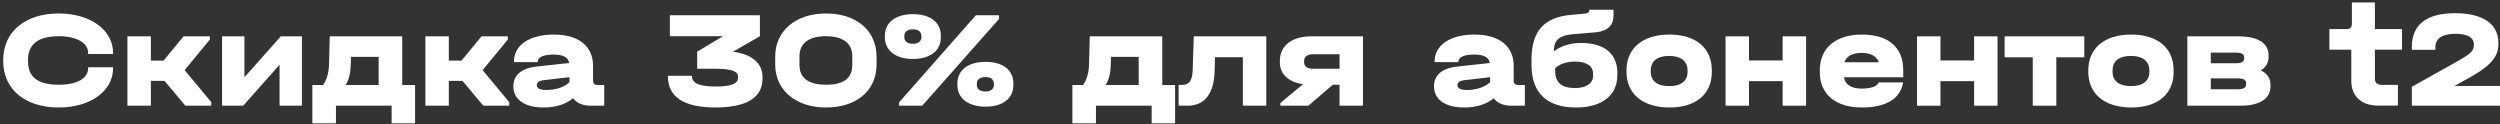 <?xml version="1.0" encoding="UTF-8"?> <svg xmlns="http://www.w3.org/2000/svg" width="544" height="27" viewBox="0 0 544 27" fill="none"><rect x="0" y="0" width="544" height="27" fill="#333333" stroke="none"/><path d="M475.97 23V7.91H487.04C491.3 7.91 493.64 9.35 493.64 12.05V12.35C493.64 13.64 493.07 14.63 491.96 15.32C493.34 15.98 494.06 17.03 494.06 18.47V18.77C494.06 21.5 491.72 23 487.49 23H475.97ZM481.07 19.43H486.98C488.18 19.43 488.75 19.07 488.75 18.35V18.08C488.75 17.39 488.18 17.06 486.98 17.06H481.07V19.43ZM481.07 13.76H486.56C487.76 13.76 488.33 13.43 488.33 12.71V12.47C488.33 11.78 487.76 11.45 486.56 11.45H481.07V13.76Z" fill="white"></path><path d="M511.642 17.617V10.811H506.876V6.331H510.534C511.469 6.331 511.768 5.995 511.768 5.069V0.543H516.776V6.331H522.684V10.811H516.776V17.108C516.776 17.976 517.249 18.462 518.241 18.462H521.784V22.977H517.434C513.868 22.977 511.641 20.928 511.641 17.617H511.642Z" fill="white"></path><path d="M524.819 18.879L534.708 13.346C537.649 11.691 538.307 11.031 538.307 9.874V9.607C538.307 8.161 536.899 7.35 534.291 7.35C531.476 7.35 529.942 8.368 529.942 10.232V10.834H524.818V10.209C524.818 5.359 528.026 2.87 534.199 2.87C540.372 2.87 543.649 5.278 543.649 9.306V9.607C543.649 12.316 541.999 14.296 537.464 16.83L534.106 18.694H544.006V23H524.818V18.879H524.819Z" fill="white"></path><path d="M463.743 23.39C457.923 23.39 454.413 20.39 454.413 15.65V15.32C454.413 10.52 457.893 7.52 463.743 7.52C469.563 7.52 472.983 10.49 472.983 15.32V15.65C472.983 20.45 469.563 23.39 463.743 23.39ZM463.713 18.74C466.233 18.74 467.703 17.66 467.703 15.62V15.38C467.703 13.28 466.233 12.17 463.713 12.17C461.133 12.17 459.693 13.25 459.693 15.38V15.62C459.693 17.66 461.163 18.74 463.713 18.74Z" fill="white"></path><path d="M442.326 23V12.47H436.206V7.91H453.546V12.47H447.456V23H442.326Z" fill="white"></path><path d="M417.142 23V7.91H422.242V13.16H429.562V7.91H434.662V23H429.562V17.66H422.242V23H417.142Z" fill="white"></path><path d="M405.145 23.39C399.445 23.39 395.995 20.51 395.995 15.77V15.23C395.995 10.46 399.475 7.52 405.145 7.52C410.905 7.52 414.145 10.28 414.145 15.29V16.82H401.245C401.485 18.41 402.865 19.28 405.115 19.28C407.185 19.28 408.535 18.77 408.805 17.93H414.115C413.545 21.47 410.425 23.39 405.145 23.39ZM408.835 13.55C408.385 12.26 407.095 11.51 405.115 11.51C403.075 11.51 401.785 12.23 401.335 13.55H408.835Z" fill="white"></path><path d="M375.482 23V7.91H380.582V13.16H387.902V7.91H393.002V23H387.902V17.66H380.582V23H375.482Z" fill="white"></path><path d="M363.255 23.39C357.435 23.39 353.925 20.39 353.925 15.65V15.32C353.925 10.52 357.405 7.52 363.255 7.52C369.075 7.52 372.495 10.49 372.495 15.32V15.65C372.495 20.45 369.075 23.39 363.255 23.39ZM363.225 18.74C365.745 18.74 367.215 17.66 367.215 15.62V15.38C367.215 13.28 365.745 12.17 363.225 12.17C360.645 12.17 359.205 13.25 359.205 15.38V15.62C359.205 17.66 360.675 18.74 363.225 18.74Z" fill="white"></path><path d="M342.971 23.39C336.581 23.39 333.251 20.21 333.251 14.09V13.07C333.251 6.8 335.921 3.77 341.891 3.23L344.831 2.96C345.551 2.87 345.821 2.69 345.821 2.33V2.12H351.101V3.44C351.101 5.57 349.721 6.83 347.081 7.04L342.101 7.46C339.371 7.7 338.141 8.78 338.141 10.91V11.18C339.701 9.95 341.711 9.35 344.081 9.35C349.091 9.35 351.941 11.69 351.941 15.86V16.34C351.941 20.75 348.581 23.39 342.971 23.39ZM338.411 15.53C338.411 17.96 339.821 19.16 342.731 19.16C345.131 19.16 346.661 18.14 346.661 16.49V16.07C346.661 14.36 345.221 13.4 342.761 13.4C340.901 13.4 339.371 13.91 338.411 14.84V15.53Z" fill="white"></path><path d="M328.901 23C327.131 23 325.811 22.43 325.031 21.38C323.501 22.67 321.281 23.39 318.611 23.39C314.501 23.39 312.041 21.68 312.041 18.77C312.041 16.34 313.781 14.84 317.111 14.48L324.191 13.7C323.951 12.44 322.841 11.87 320.801 11.87C318.581 11.87 317.351 12.44 317.351 13.43V13.52H312.161V13.43C312.161 9.83 315.521 7.52 320.861 7.52C326.231 7.52 329.381 10.04 329.381 14.33V17.57C329.381 18.2 329.741 18.5 330.491 18.5H331.811V23H328.901ZM317.141 18.53C317.141 19.25 317.861 19.58 319.271 19.58C321.341 19.58 323.321 18.86 324.251 17.87V16.79L318.581 17.45C317.621 17.57 317.141 17.93 317.141 18.53Z" fill="white"></path><path d="M278.614 23V22.4L283.534 18.32C280.384 17.87 278.494 16.13 278.494 13.55V13.25C278.494 9.95 281.104 7.91 285.304 7.91H296.584V23H291.484V18.44H290.014L284.704 23H278.614ZM283.774 13.55C283.774 14.45 284.464 14.96 285.694 14.96H291.484V11.81H285.694C284.464 11.81 283.774 12.35 283.774 13.25V13.55Z" fill="white"></path><path d="M270.446 23V12.44H264.386L264.296 15.56C264.146 20.42 262.106 23 258.416 23H256.466V18.47H257.216C258.776 18.47 259.466 17.51 259.526 15.26L259.766 7.91H275.546V23H270.446Z" fill="white"></path><path d="M238.481 23V26.84H233.351V18.5H235.691C236.531 17.21 236.951 15.86 236.981 13.7L237.131 7.91H252.911V18.5H255.701V26.84H250.601V23H238.481ZM240.581 18.5H247.781V12.38H241.751L241.721 13.7C241.661 15.92 241.361 17.24 240.581 18.5Z" fill="white"></path><path d="M198.668 12.83C194.918 12.83 192.548 11 192.548 8.15V7.79C192.548 4.88 194.888 3.08 198.668 3.08C202.448 3.08 204.728 4.85 204.728 7.79V8.15C204.728 11.03 202.418 12.83 198.668 12.83ZM198.638 9.53C199.778 9.53 200.498 8.99 200.498 8.12V7.82C200.498 6.92 199.808 6.38 198.638 6.38C197.498 6.38 196.778 6.92 196.778 7.82V8.12C196.778 8.99 197.498 9.53 198.638 9.53ZM214.448 23.21C210.698 23.21 208.328 21.38 208.328 18.53V18.17C208.328 15.26 210.668 13.46 214.448 13.46C218.228 13.46 220.508 15.23 220.508 18.17V18.53C220.508 21.41 218.198 23.21 214.448 23.21ZM214.418 19.91C215.558 19.91 216.278 19.37 216.278 18.5V18.2C216.278 17.3 215.588 16.76 214.418 16.76C213.278 16.76 212.558 17.3 212.558 18.2V18.5C212.558 19.37 213.278 19.91 214.418 19.91ZM195.638 23V22.28L212.348 3.32H217.388V4.13L200.678 23H195.638Z" fill="white"></path><path d="M179.756 23.39C173.156 23.39 168.686 19.61 168.686 14.06V12.29C168.686 6.71 173.156 2.93 179.756 2.93C186.356 2.93 190.736 6.68 190.736 12.29V14.06C190.736 19.7 186.386 23.39 179.756 23.39ZM179.756 18.44C183.566 18.44 185.456 17.03 185.456 14.15V12.23C185.456 9.41 183.446 7.88 179.726 7.88C176.006 7.88 173.966 9.41 173.966 12.23V14.15C173.966 17 175.946 18.44 179.756 18.44Z" fill="white"></path><path d="M155.605 23.39C148.795 23.36 145.345 21.11 145.345 16.61V16.49H150.565V16.61C150.565 18.11 152.275 18.83 155.665 18.83C159.025 18.83 160.585 18.23 160.585 16.97V16.64C160.585 15.47 159.025 14.96 155.575 14.96H151.705V11.24L157.315 7.88H145.765V3.32H165.355V7.88L159.505 11.24C163.675 11.84 165.925 13.76 165.925 16.82V17.12C165.925 21.26 162.415 23.39 155.605 23.39Z" fill="white"></path><path d="M128.568 23C126.798 23 125.478 22.43 124.698 21.38C123.168 22.67 120.948 23.39 118.278 23.39C114.168 23.39 111.708 21.68 111.708 18.77C111.708 16.34 113.448 14.84 116.778 14.48L123.858 13.7C123.618 12.44 122.508 11.87 120.468 11.87C118.248 11.87 117.018 12.44 117.018 13.43V13.52H111.828V13.43C111.828 9.83 115.188 7.52 120.528 7.52C125.898 7.52 129.048 10.04 129.048 14.33V17.57C129.048 18.2 129.408 18.5 130.158 18.5H131.479V23H128.568ZM116.808 18.53C116.808 19.25 117.528 19.58 118.938 19.58C121.008 19.58 122.988 18.86 123.918 17.87V16.79L118.248 17.45C117.288 17.57 116.808 17.93 116.808 18.53Z" fill="white"></path><path d="M92.562 23V7.91H97.662V13.19H100.422L104.772 7.91H110.502V8.6L105.012 15.26L110.802 22.22V23H105.162L100.632 17.6H97.662V23H92.562Z" fill="white"></path><path d="M73.1 23V26.84H67.97V18.5H70.31C71.15 17.21 71.57 15.86 71.6 13.7L71.75 7.91H87.53V18.5H90.32V26.84H85.22V23H73.1ZM75.2 18.5H82.4V12.38H76.37L76.34 13.7C76.28 15.92 75.98 17.24 75.2 18.5Z" fill="white"></path><path d="M48.324 23V7.91H53.184V16.82L61.103 7.91H65.694V23H60.834V14.09L52.913 23H48.324Z" fill="white"></path><path d="M27.728 23V7.91H32.828V13.19H35.588L39.938 7.91H45.668V8.6L40.178 15.26L45.968 22.22V23H40.328L35.798 17.6H32.828V23H27.728Z" fill="white"></path><path d="M12.787 23.39C5.437 23.39 0.697 19.43 0.697 13.28V13.07C0.697 6.92 5.437 2.93 12.787 2.93C19.657 2.93 24.607 6.53 24.607 11.51V11.75H19.177V11.51C19.177 9.32 16.627 7.88 12.787 7.88C8.317 7.88 6.097 9.62 6.097 13.01V13.37C6.097 16.79 8.287 18.44 12.787 18.44C16.777 18.44 19.177 17.06 19.177 14.84V14.63H24.607V14.84C24.607 19.82 19.657 23.39 12.787 23.39Z" fill="white"></path></svg> 